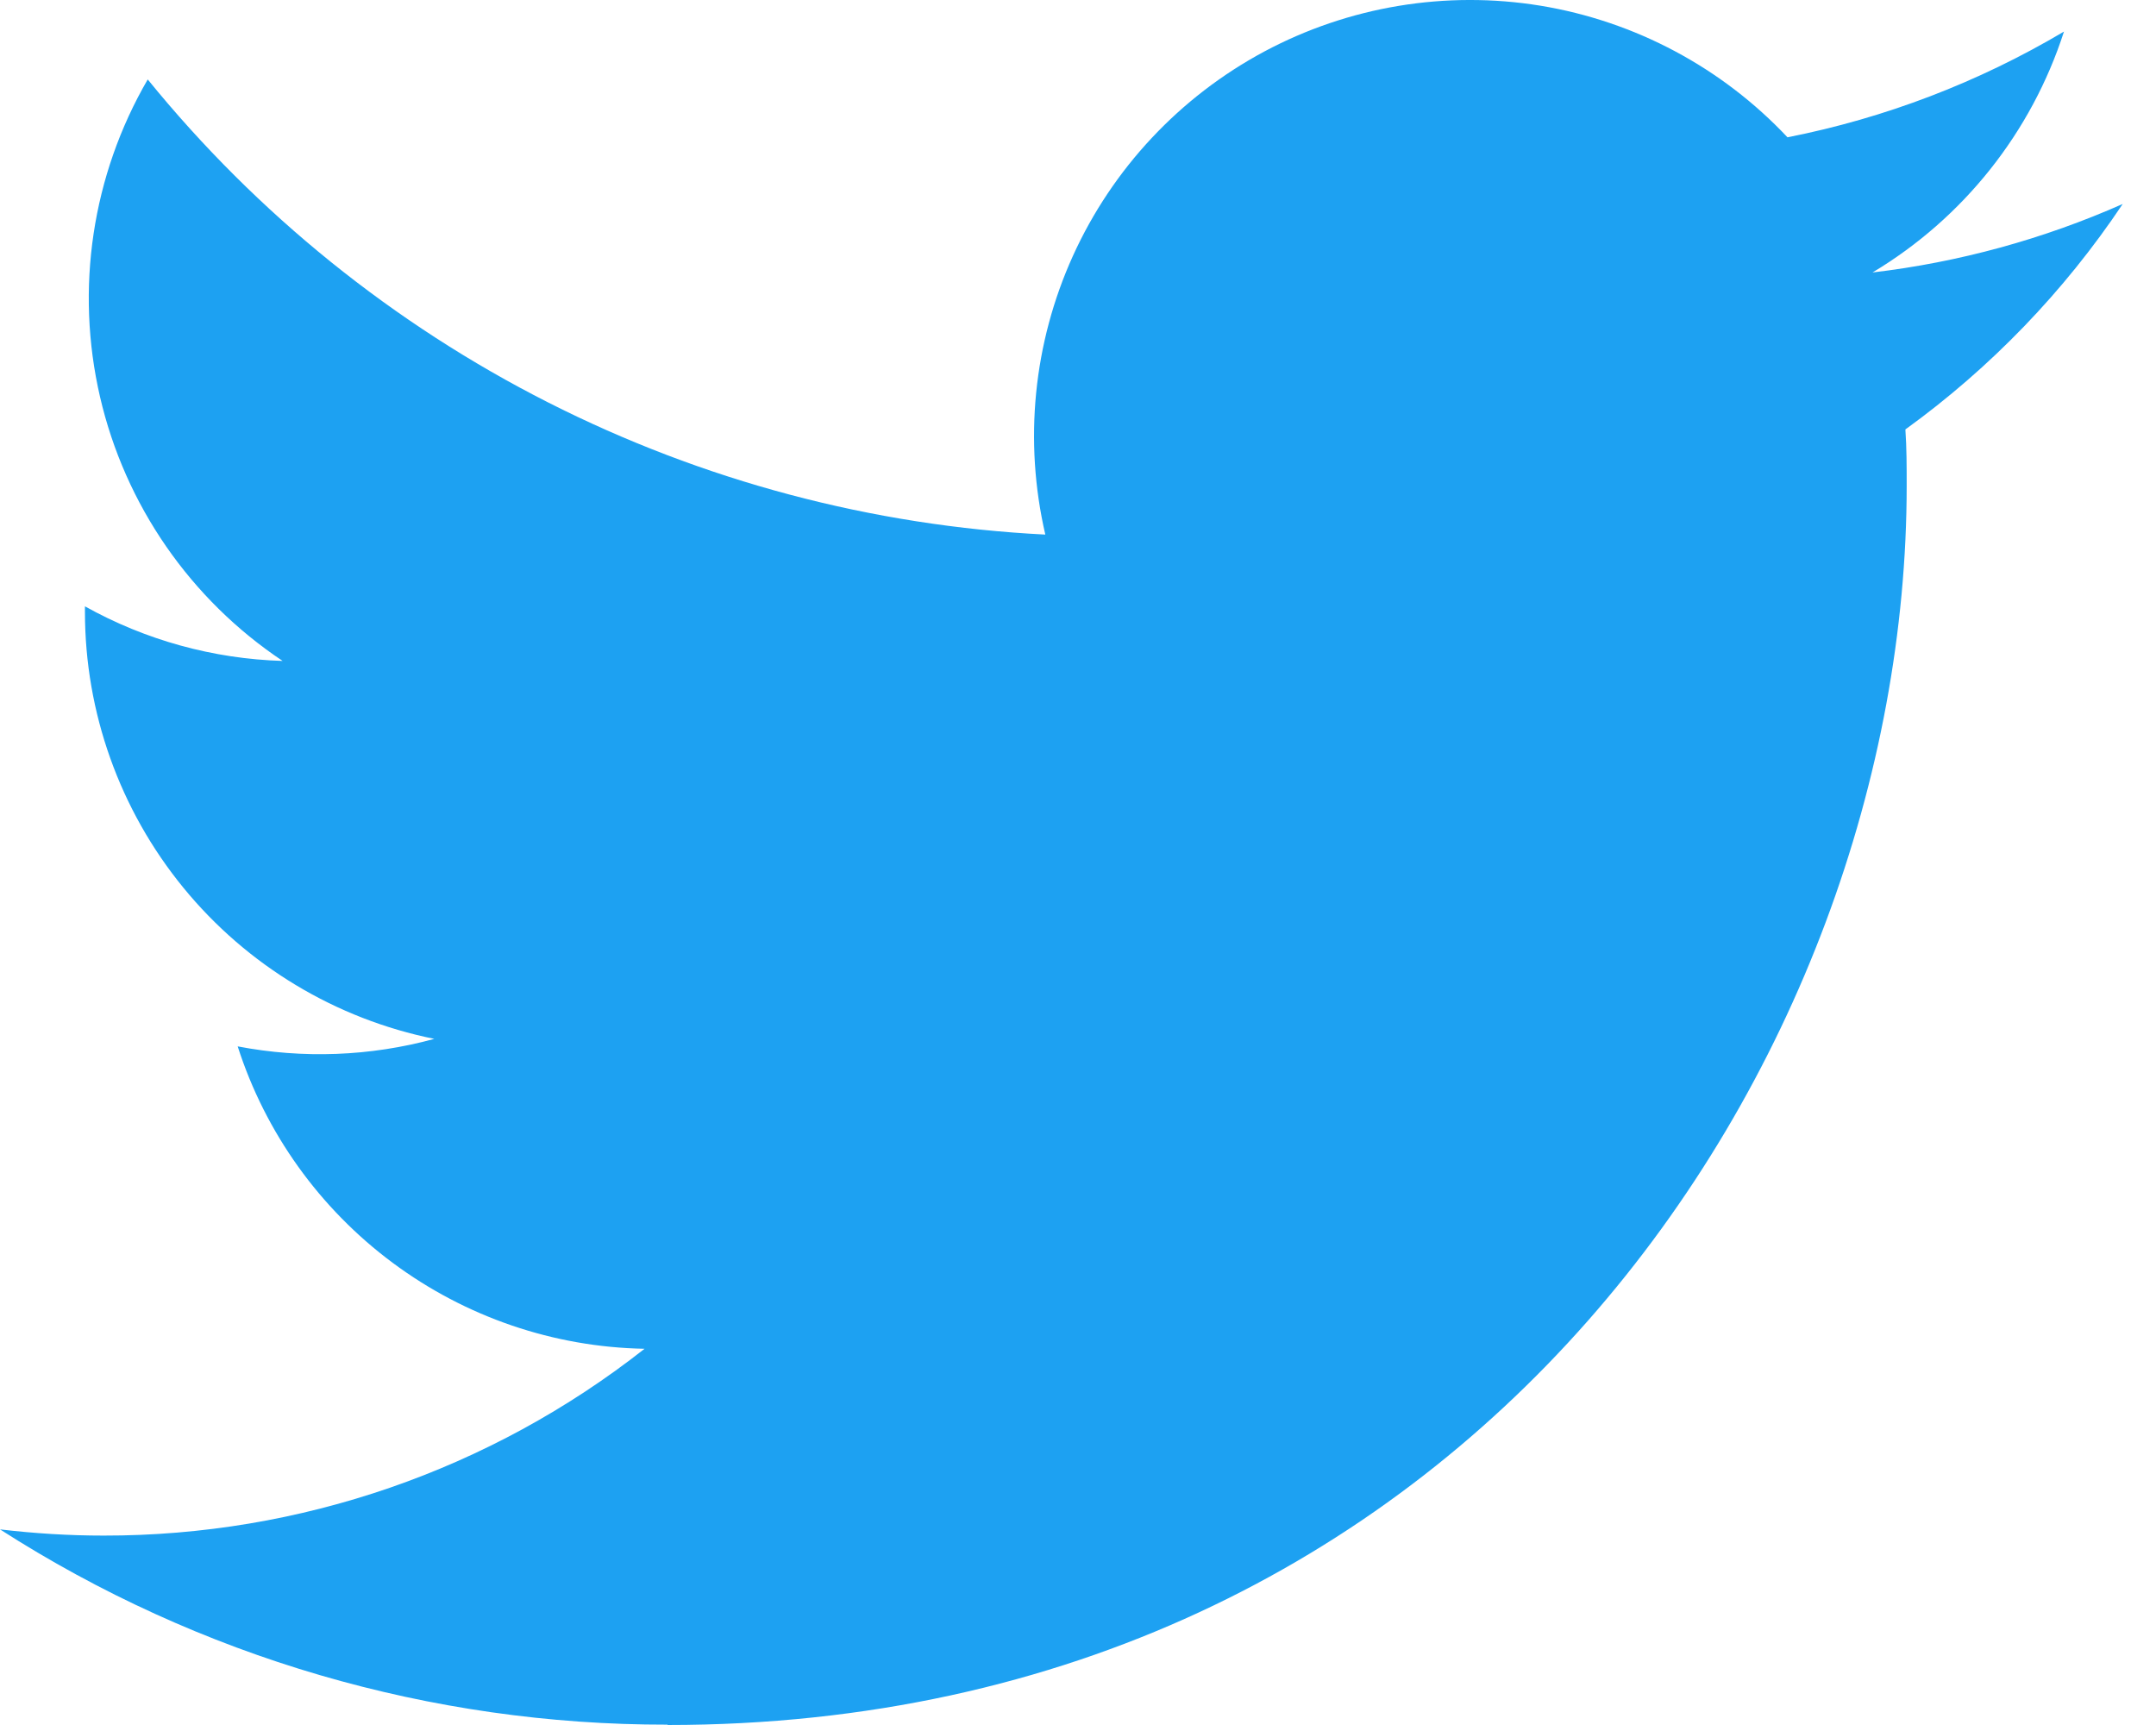 <svg width="25" height="20" viewBox="0 0 25 20" fill="none" xmlns="http://www.w3.org/2000/svg">
<path d="M7.741 20C17.029 20 22.109 12.305 22.109 5.631C22.109 5.413 22.109 5.195 22.094 4.979C23.083 4.264 23.936 3.379 24.614 2.365C23.692 2.773 22.714 3.041 21.713 3.159C22.767 2.528 23.556 1.535 23.933 0.366C22.942 0.954 21.858 1.369 20.727 1.592C19.965 0.782 18.958 0.246 17.862 0.066C16.765 -0.113 15.639 0.074 14.659 0.598C13.68 1.123 12.9 1.955 12.441 2.967C11.982 3.98 11.87 5.115 12.121 6.198C10.113 6.097 8.149 5.575 6.356 4.666C4.563 3.757 2.981 2.481 1.713 0.921C1.067 2.033 0.87 3.349 1.16 4.602C1.45 5.854 2.207 6.949 3.277 7.663C2.473 7.639 1.687 7.422 0.985 7.03C0.985 7.051 0.985 7.073 0.985 7.094C0.985 8.26 1.388 9.39 2.127 10.293C2.865 11.195 3.893 11.814 5.036 12.045C4.293 12.248 3.512 12.277 2.756 12.132C3.078 13.135 3.707 14.012 4.553 14.641C5.399 15.27 6.42 15.619 7.474 15.638C5.686 17.044 3.477 17.807 1.202 17.804C0.8 17.804 0.399 17.779 0 17.732C2.309 19.214 4.997 20 7.741 19.996" fill="#1DA1F2"/>
</svg>
